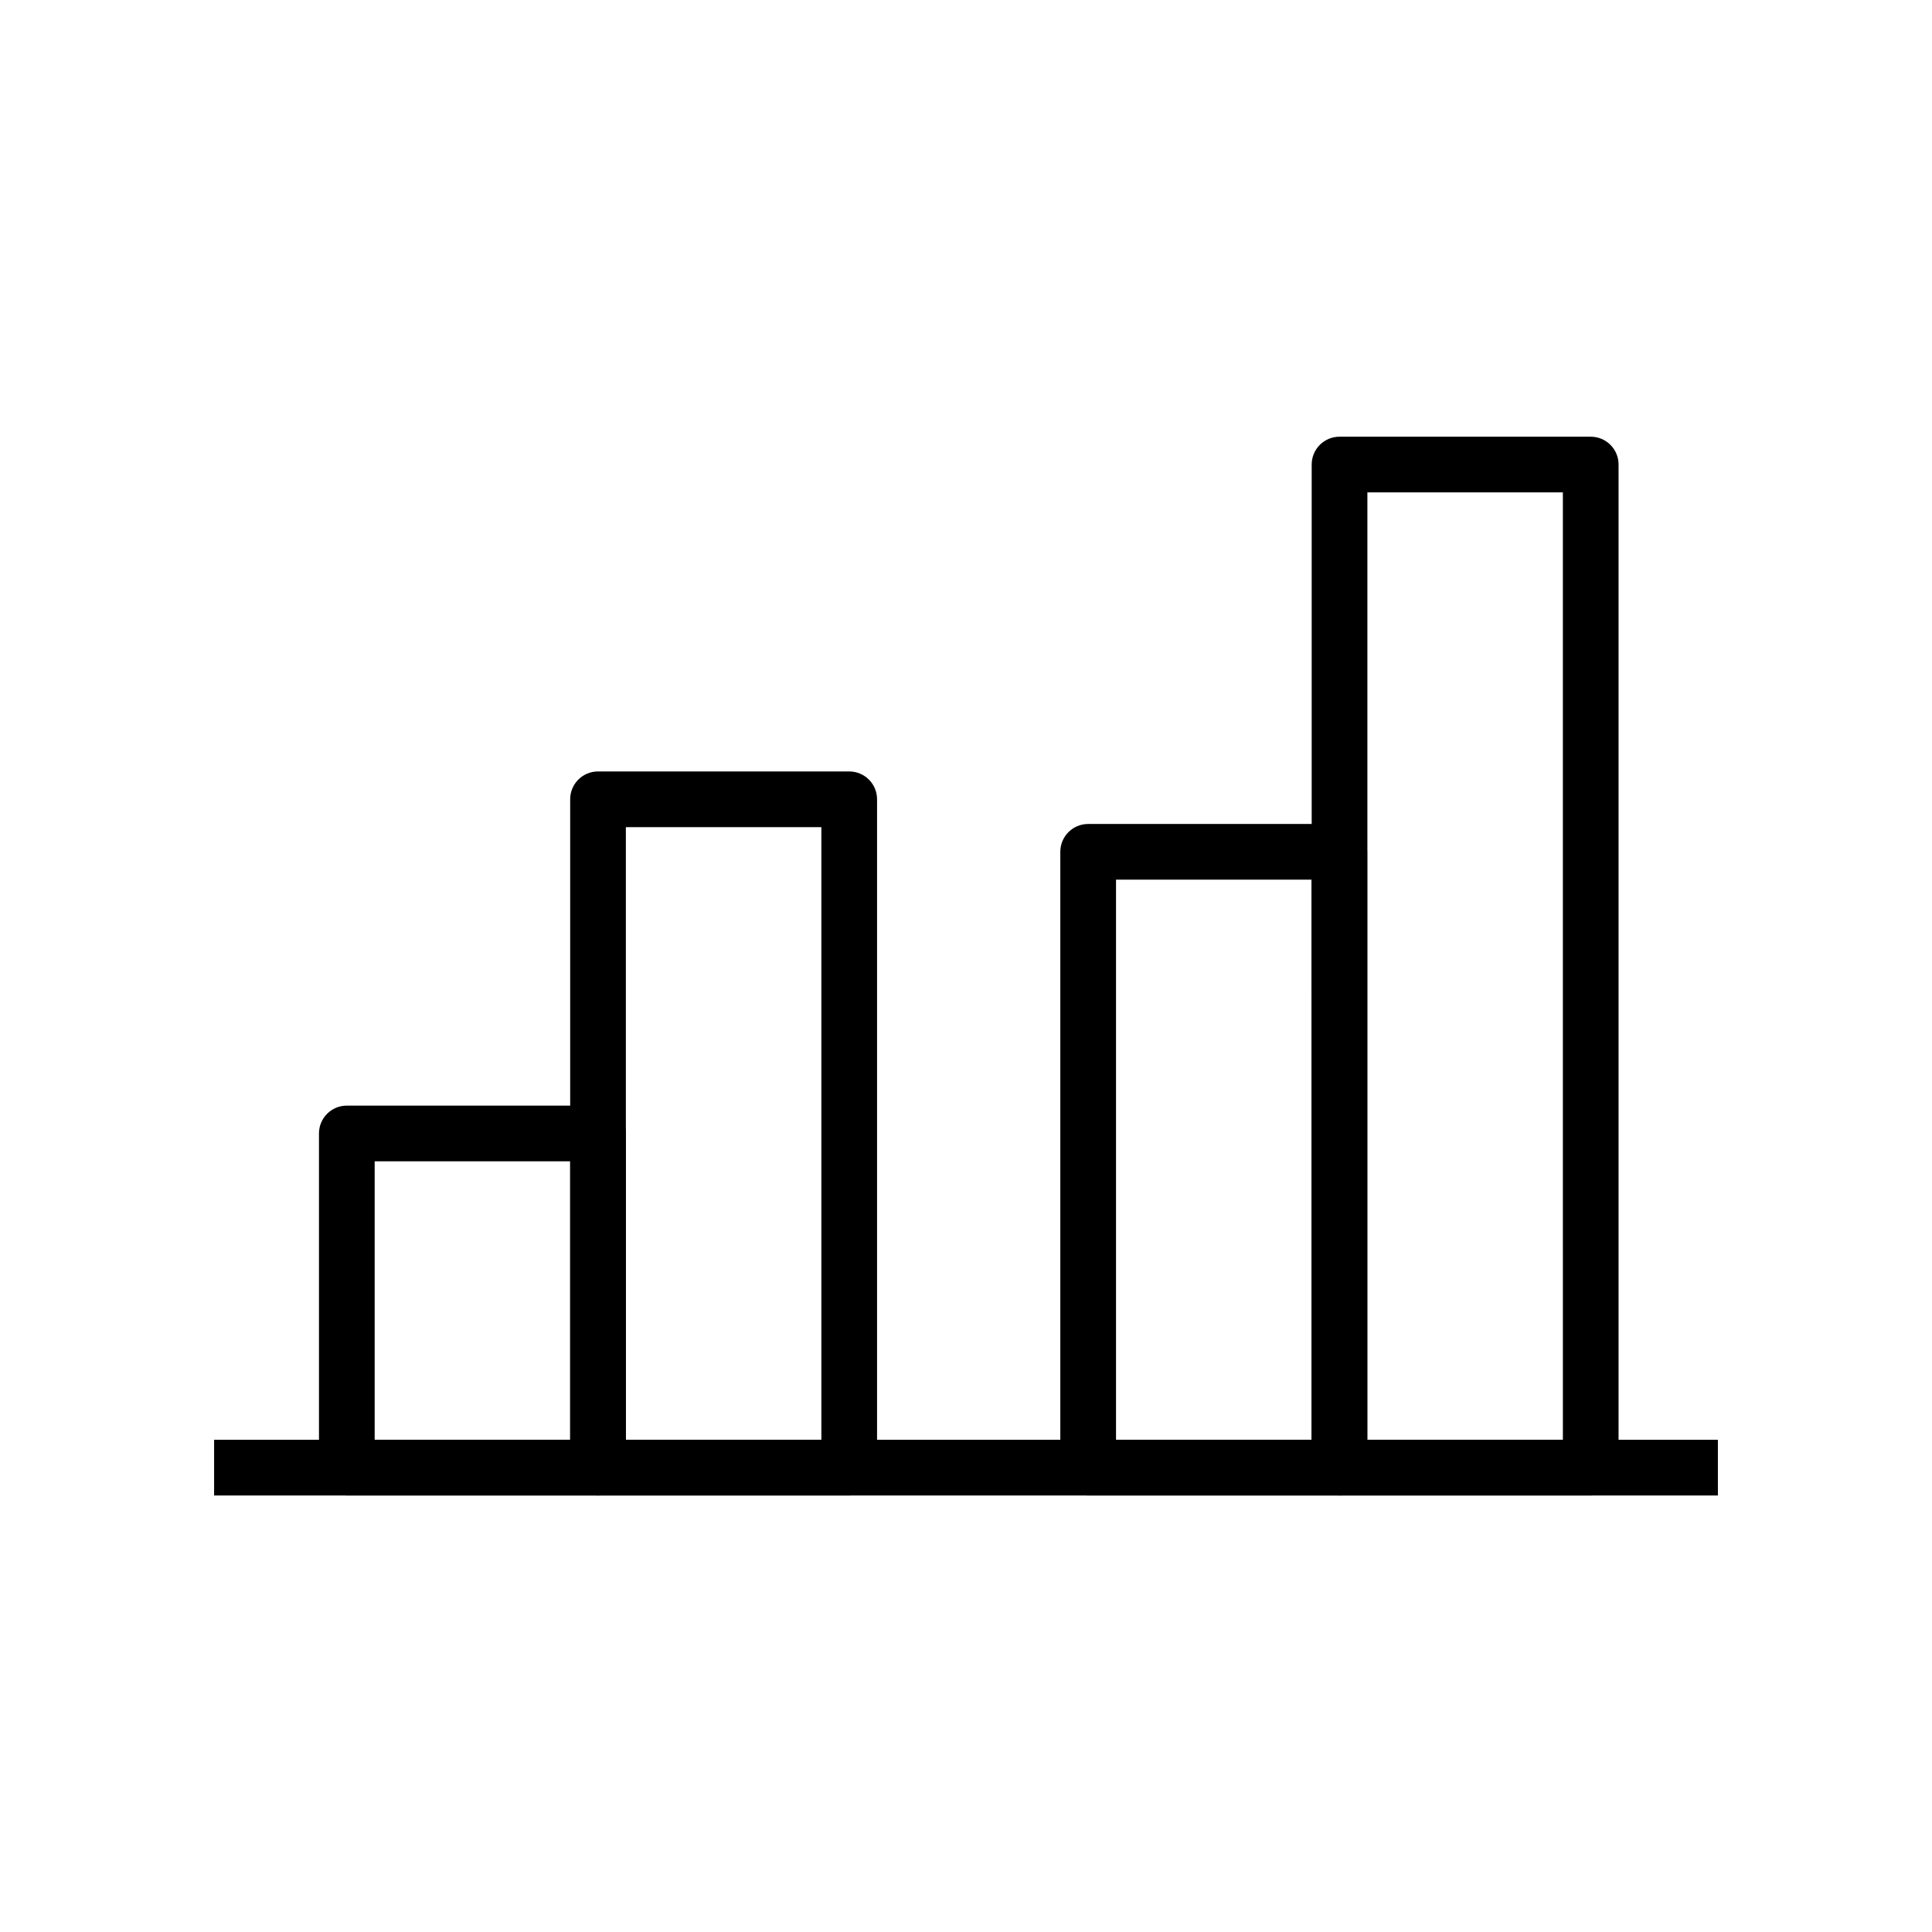 <?xml version="1.0" encoding="UTF-8"?>
<!-- The Best Svg Icon site in the world: iconSvg.co, Visit us! https://iconsvg.co -->
<svg fill="#000000" width="800px" height="800px" version="1.1" viewBox="144 144 512 512" xmlns="http://www.w3.org/2000/svg">
 <g>
  <path d="m302.48 540.32h-66.57c-4.082 0-7.379-3.297-7.379-7.379v-88.559c0-4.082 3.297-7.379 7.379-7.379h66.566c4.082 0 7.379 3.297 7.379 7.379v88.559c0.004 4.035-3.293 7.379-7.375 7.379zm-59.188-14.758h51.809v-73.801h-51.809z"/>
  <path d="m369.05 540.32h-66.566c-4.082 0-7.379-3.297-7.379-7.379v-177.12c0-4.082 3.297-7.379 7.379-7.379h66.566c4.082 0 7.379 3.297 7.379 7.379v177.12c0 4.035-3.293 7.379-7.379 7.379zm-59.188-14.758h51.809v-162.36l-51.809-0.004z"/>
  <path d="m498.99 540.32h-66.617c-4.082 0-7.379-3.297-7.379-7.379v-163.2c0-4.082 3.297-7.379 7.379-7.379h66.566c4.082 0 7.379 3.297 7.379 7.379v163.2c0.055 4.035-3.293 7.379-7.328 7.379zm-59.234-14.758h51.809l-0.004-148.44h-51.805z"/>
  <path d="m565.56 540.32h-66.57c-4.082 0-7.379-3.297-7.379-7.379v-265.83c0-4.082 3.297-7.379 7.379-7.379h66.566c4.082 0 7.379 3.297 7.379 7.379v265.83c0.004 4.035-3.293 7.379-7.375 7.379zm-59.188-14.758h51.809l-0.004-251.07h-51.805z"/>
  <path d="m200.74 525.56h398.52v14.762h-398.52z"/>
 </g>
</svg>
